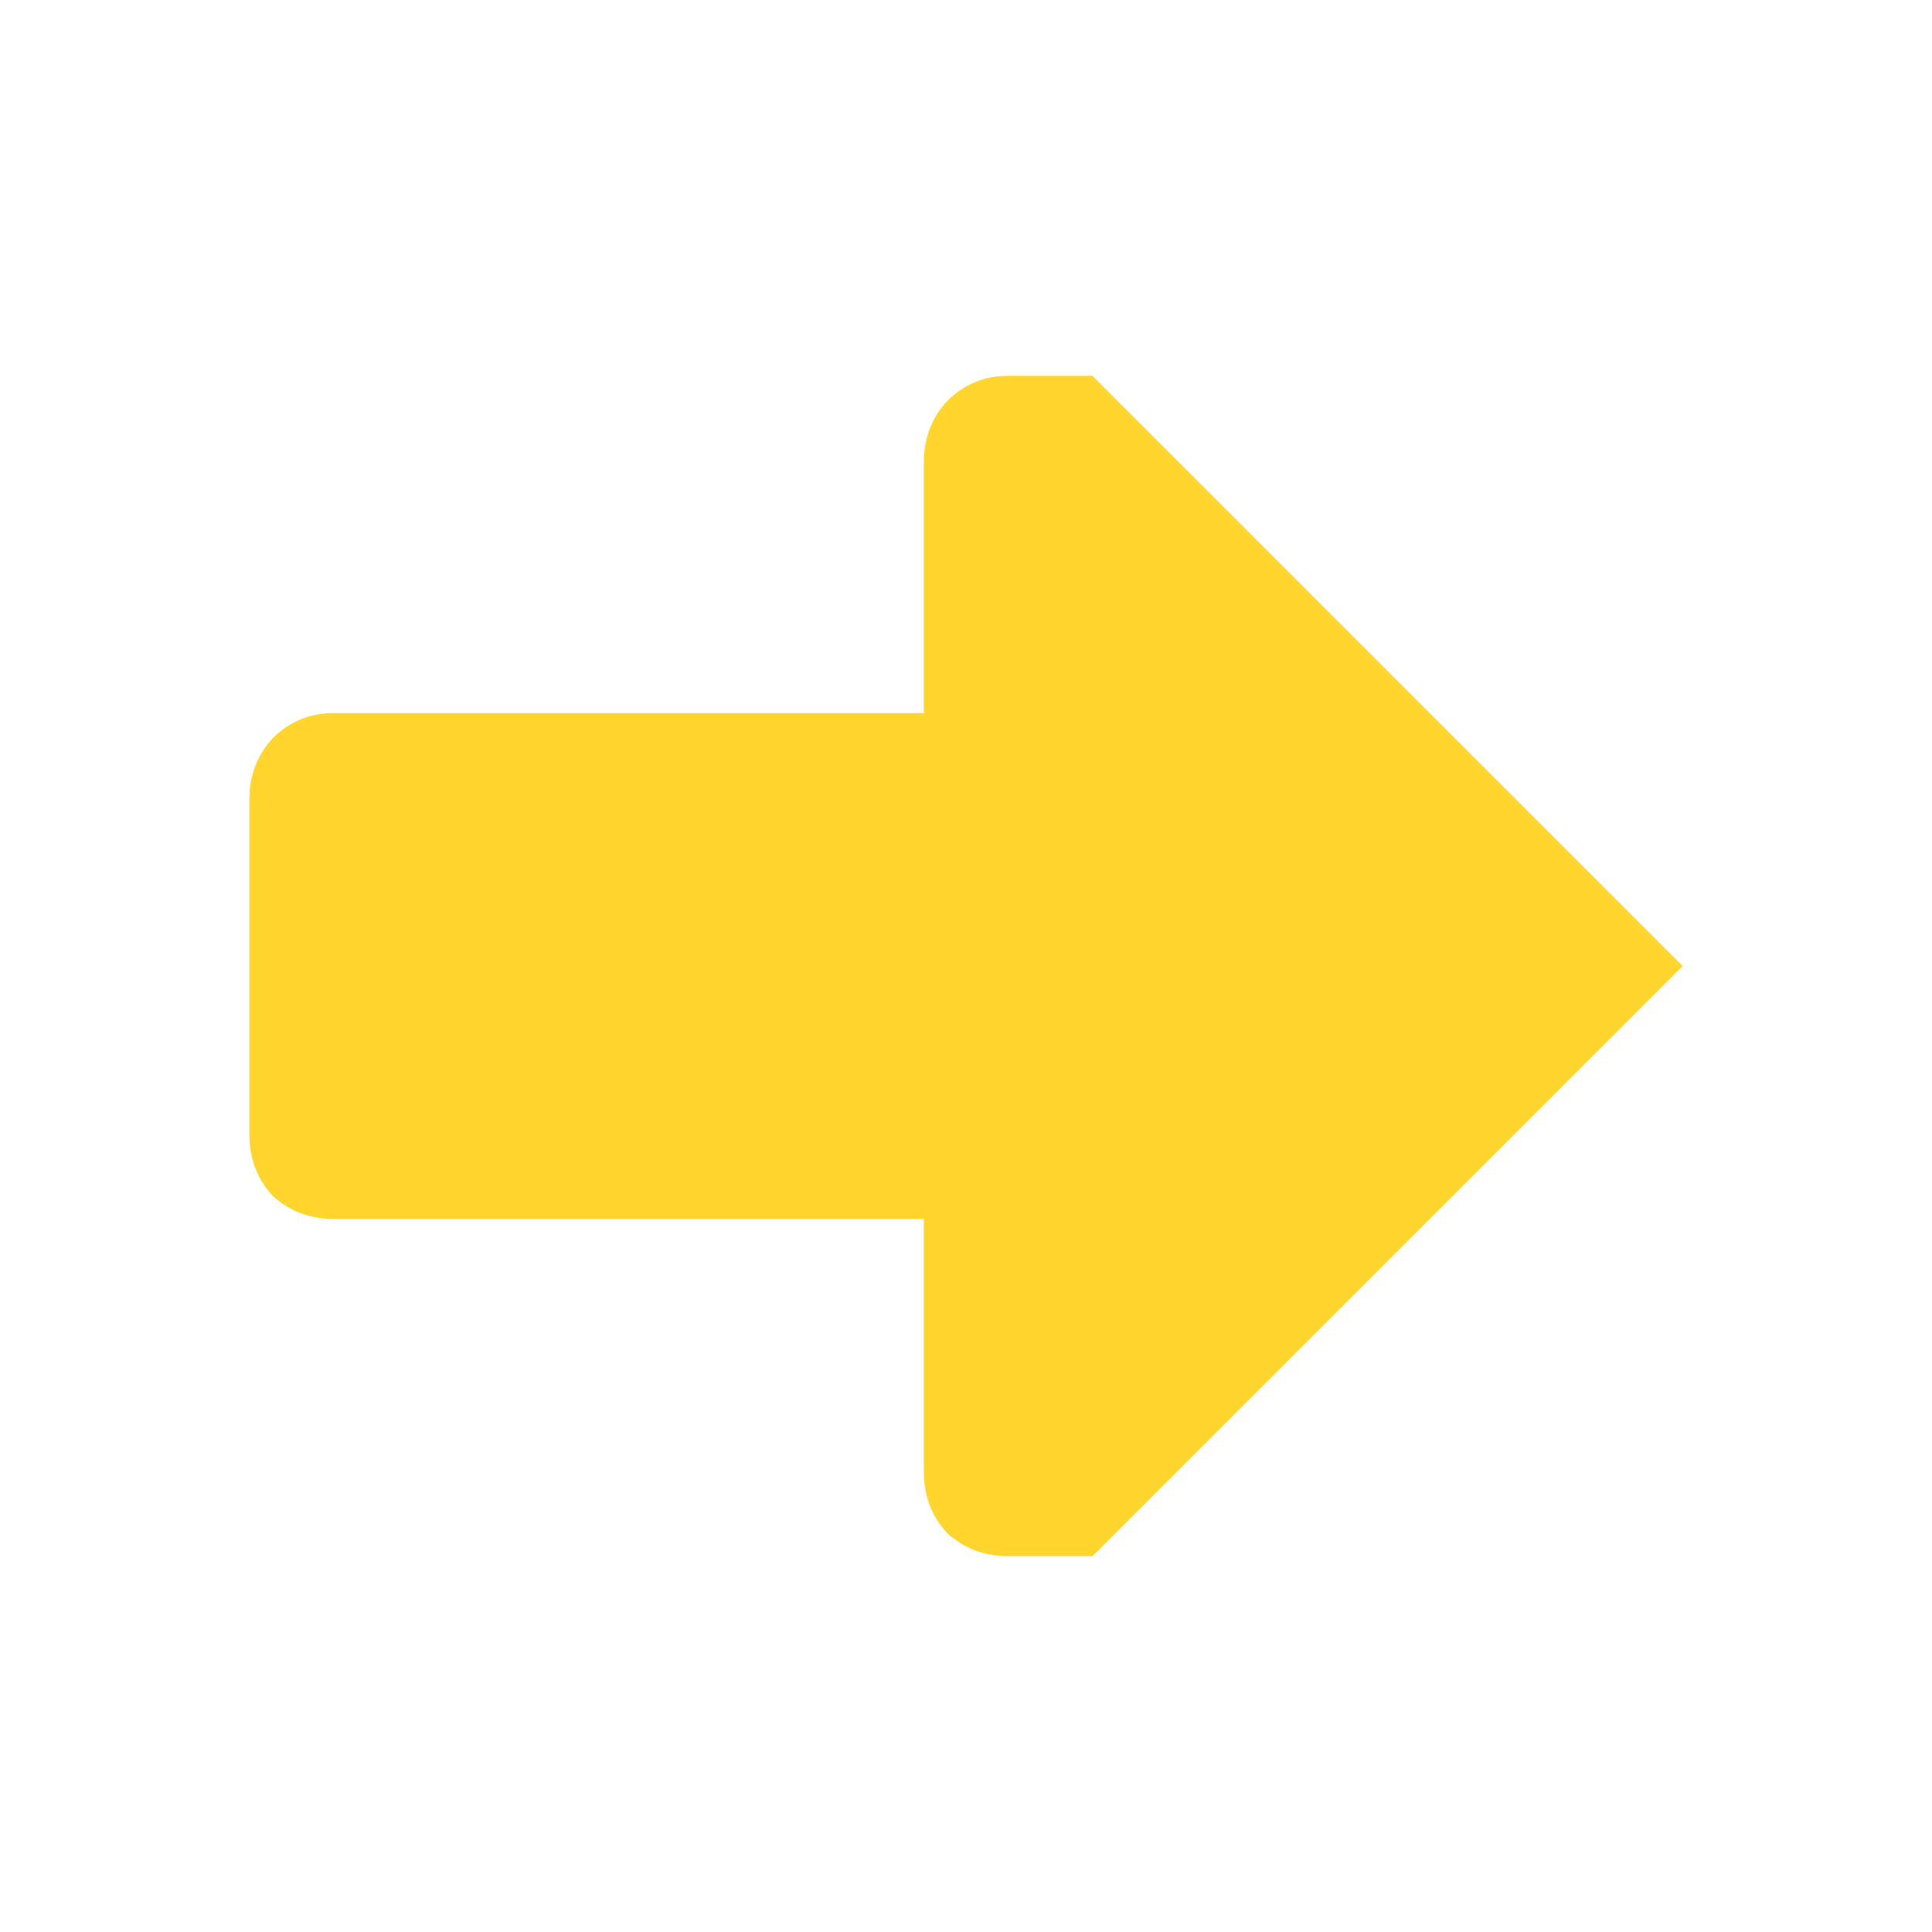 <?xml version="1.0" encoding="UTF-8" standalone="no"?>
<!-- Created with Inkscape (http://www.inkscape.org/) -->

<svg
   width="135.467mm"
   height="135.467mm"
   viewBox="0 0 135.467 135.467"
   version="1.1"
   id="svg1583"
   inkscape:version="1.1.2 (0a00cf5339, 2022-02-04)"
   sodipodi:docname="right.svg"
   xmlns:inkscape="http://www.inkscape.org/namespaces/inkscape"
   xmlns:sodipodi="http://sodipodi.sourceforge.net/DTD/sodipodi-0.dtd"
   xmlns="http://www.w3.org/2000/svg"
   xmlns:svg="http://www.w3.org/2000/svg">
  <sodipodi:namedview
     id="namedview1585"
     pagecolor="#ffffff"
     bordercolor="#cccccc"
     borderopacity="1"
     inkscape:pageshadow="0"
     inkscape:pageopacity="0"
     inkscape:pagecheckerboard="true"
     inkscape:document-units="mm"
     showgrid="false"
     fit-margin-top="0"
     fit-margin-left="0"
     fit-margin-right="0"
     fit-margin-bottom="0"
     inkscape:zoom="0.60756173"
     inkscape:cx="26.334773"
     inkscape:cy="260.05588"
     inkscape:window-width="1920"
     inkscape:window-height="1056"
     inkscape:window-x="1920"
     inkscape:window-y="0"
     inkscape:window-maximized="1"
     inkscape:current-layer="layer1" />
  <defs
     id="defs1580" />
  <g
     inkscape:label="Layer 1"
     inkscape:groupmode="layer"
     id="layer1"
     transform="translate(-50.351,-79.529)">
    <path
       d="m 115.129,111.941 c 0,-1.675 0.542,-3.104 1.626,-4.286 1.182,-1.182 2.611,-1.773 4.286,-1.773 h 5.912 l 41.381,41.381 -41.381,41.381 h -5.912 c -1.675,0 -3.104,-0.542 -4.286,-1.626 -1.084,-1.182 -1.626,-2.611 -1.626,-4.286 V 164.997 H 73.748 c -1.675,0 -3.104,-0.542 -4.286,-1.626 -1.084,-1.182 -1.626,-2.611 -1.626,-4.286 V 135.587 c 0,-1.675 0.542,-3.104 1.626,-4.286 1.182,-1.182 2.611,-1.773 4.286,-1.773 h 41.381 v -17.587"
       style="fill:#ffcc00;fill-opacity:0.82;stroke:none;stroke-width:0.265"
       id="path957" />
  </g>
</svg>
